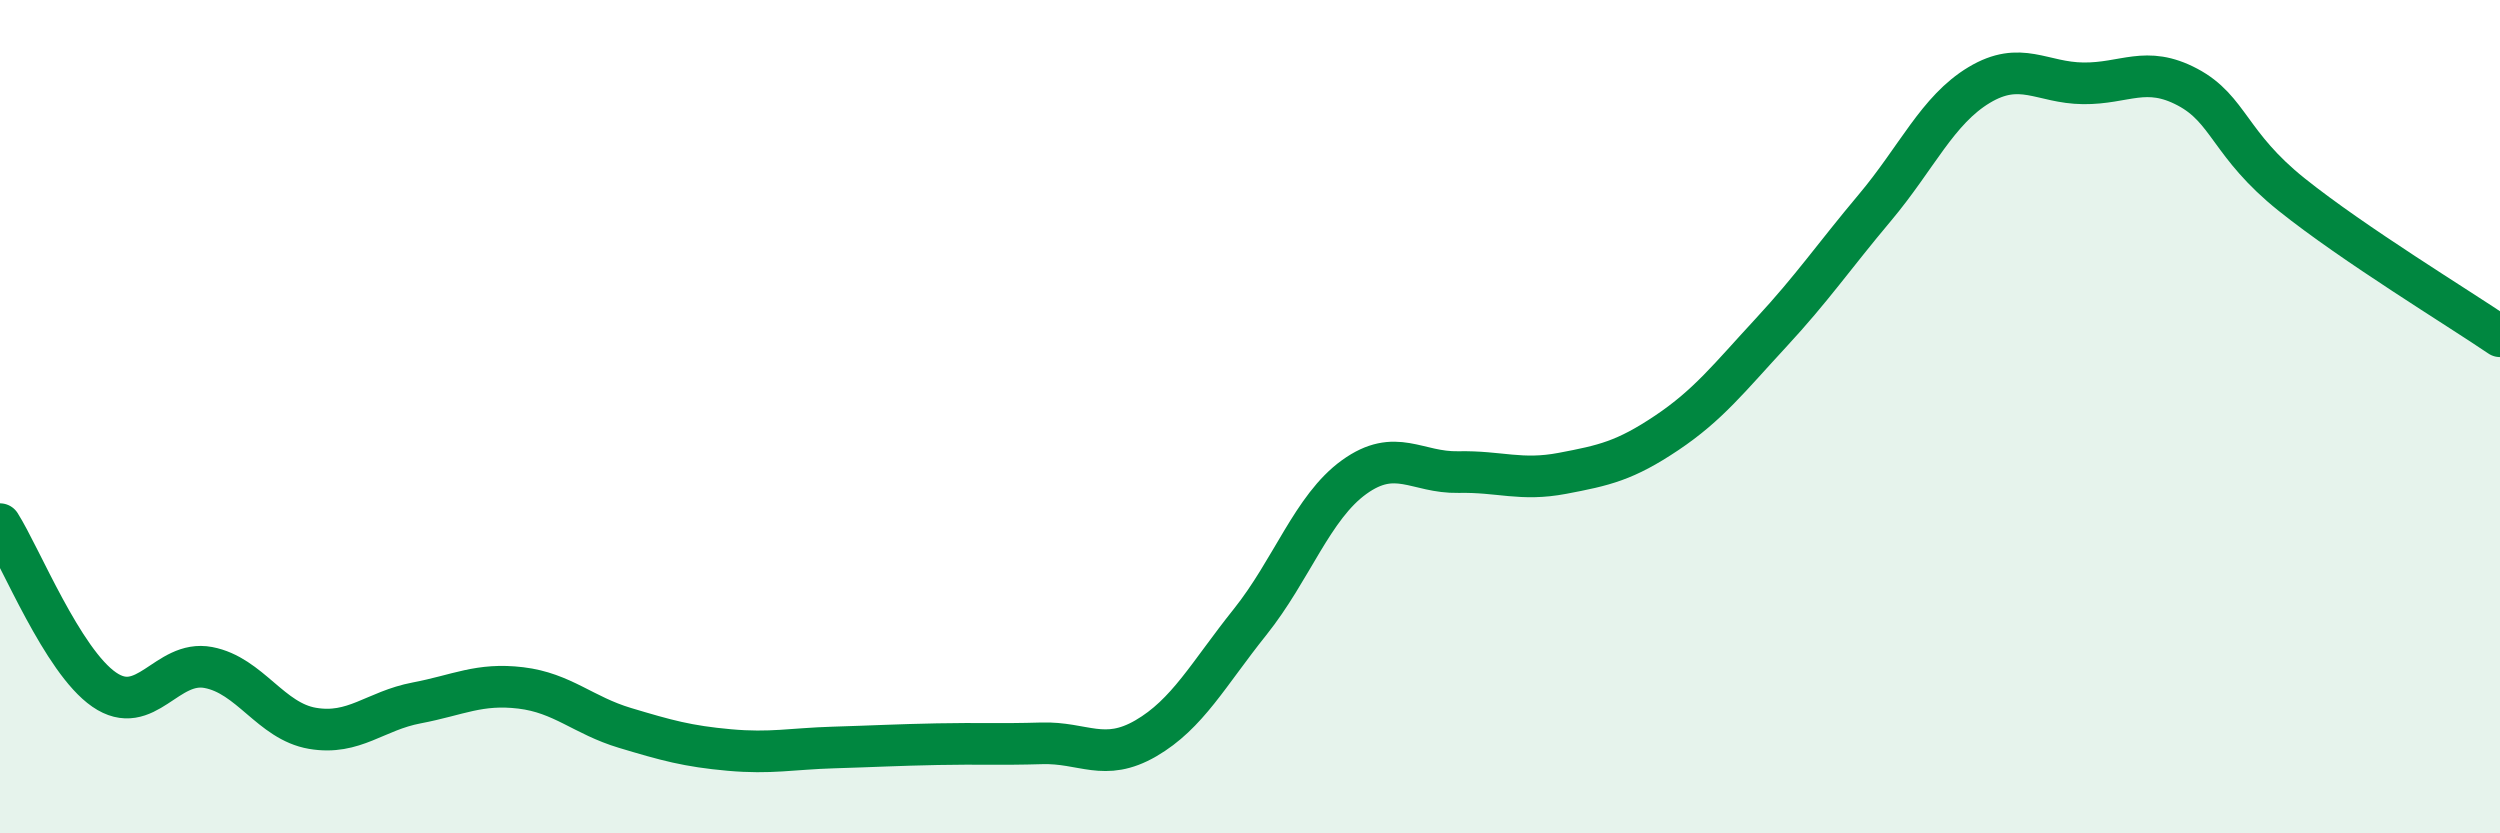 
    <svg width="60" height="20" viewBox="0 0 60 20" xmlns="http://www.w3.org/2000/svg">
      <path
        d="M 0,12.58 C 0.5,13.37 1.5,15.86 2.5,16.55 C 3.5,17.24 4,15.83 5,16.02 C 6,16.21 6.5,17.31 7.5,17.48 C 8.5,17.65 9,17.06 10,16.87 C 11,16.68 11.5,16.39 12.5,16.51 C 13.5,16.63 14,17.17 15,17.47 C 16,17.77 16.5,17.91 17.5,18 C 18.5,18.09 19,17.97 20,17.94 C 21,17.91 21.5,17.88 22.5,17.86 C 23.5,17.84 24,17.87 25,17.84 C 26,17.81 26.5,18.3 27.5,17.72 C 28.5,17.14 29,16.18 30,14.93 C 31,13.68 31.5,12.17 32.5,11.45 C 33.5,10.73 34,11.35 35,11.33 C 36,11.31 36.5,11.55 37.5,11.36 C 38.5,11.17 39,11.06 40,10.39 C 41,9.72 41.5,9.07 42.5,7.99 C 43.5,6.91 44,6.17 45,4.98 C 46,3.79 46.5,2.64 47.5,2.04 C 48.5,1.44 49,1.99 50,2 C 51,2.01 51.5,1.56 52.5,2.09 C 53.5,2.62 53.5,3.47 55,4.67 C 56.5,5.87 59,7.39 60,8.07L60 20L0 20Z"
        fill="#008740"
        opacity="0.1"
        stroke-linecap="round"
        stroke-linejoin="round"
      />
      <path
        d="M 0,12.58 C 0.5,13.37 1.5,15.86 2.5,16.55 C 3.5,17.24 4,15.83 5,16.02 C 6,16.21 6.5,17.31 7.5,17.48 C 8.5,17.65 9,17.06 10,16.87 C 11,16.68 11.5,16.39 12.5,16.51 C 13.5,16.63 14,17.17 15,17.47 C 16,17.77 16.5,17.91 17.5,18 C 18.5,18.09 19,17.97 20,17.94 C 21,17.91 21.5,17.88 22.5,17.86 C 23.5,17.84 24,17.87 25,17.84 C 26,17.81 26.5,18.3 27.5,17.72 C 28.5,17.14 29,16.18 30,14.93 C 31,13.68 31.5,12.17 32.5,11.45 C 33.5,10.73 34,11.35 35,11.33 C 36,11.31 36.5,11.55 37.5,11.36 C 38.5,11.17 39,11.06 40,10.39 C 41,9.72 41.5,9.07 42.5,7.99 C 43.5,6.91 44,6.17 45,4.98 C 46,3.79 46.5,2.64 47.5,2.04 C 48.5,1.44 49,1.99 50,2 C 51,2.01 51.5,1.56 52.5,2.09 C 53.5,2.62 53.5,3.47 55,4.67 C 56.5,5.87 59,7.39 60,8.07"
        stroke="#008740"
        stroke-width="1"
        fill="none"
        stroke-linecap="round"
        stroke-linejoin="round"
      />
    </svg>
  